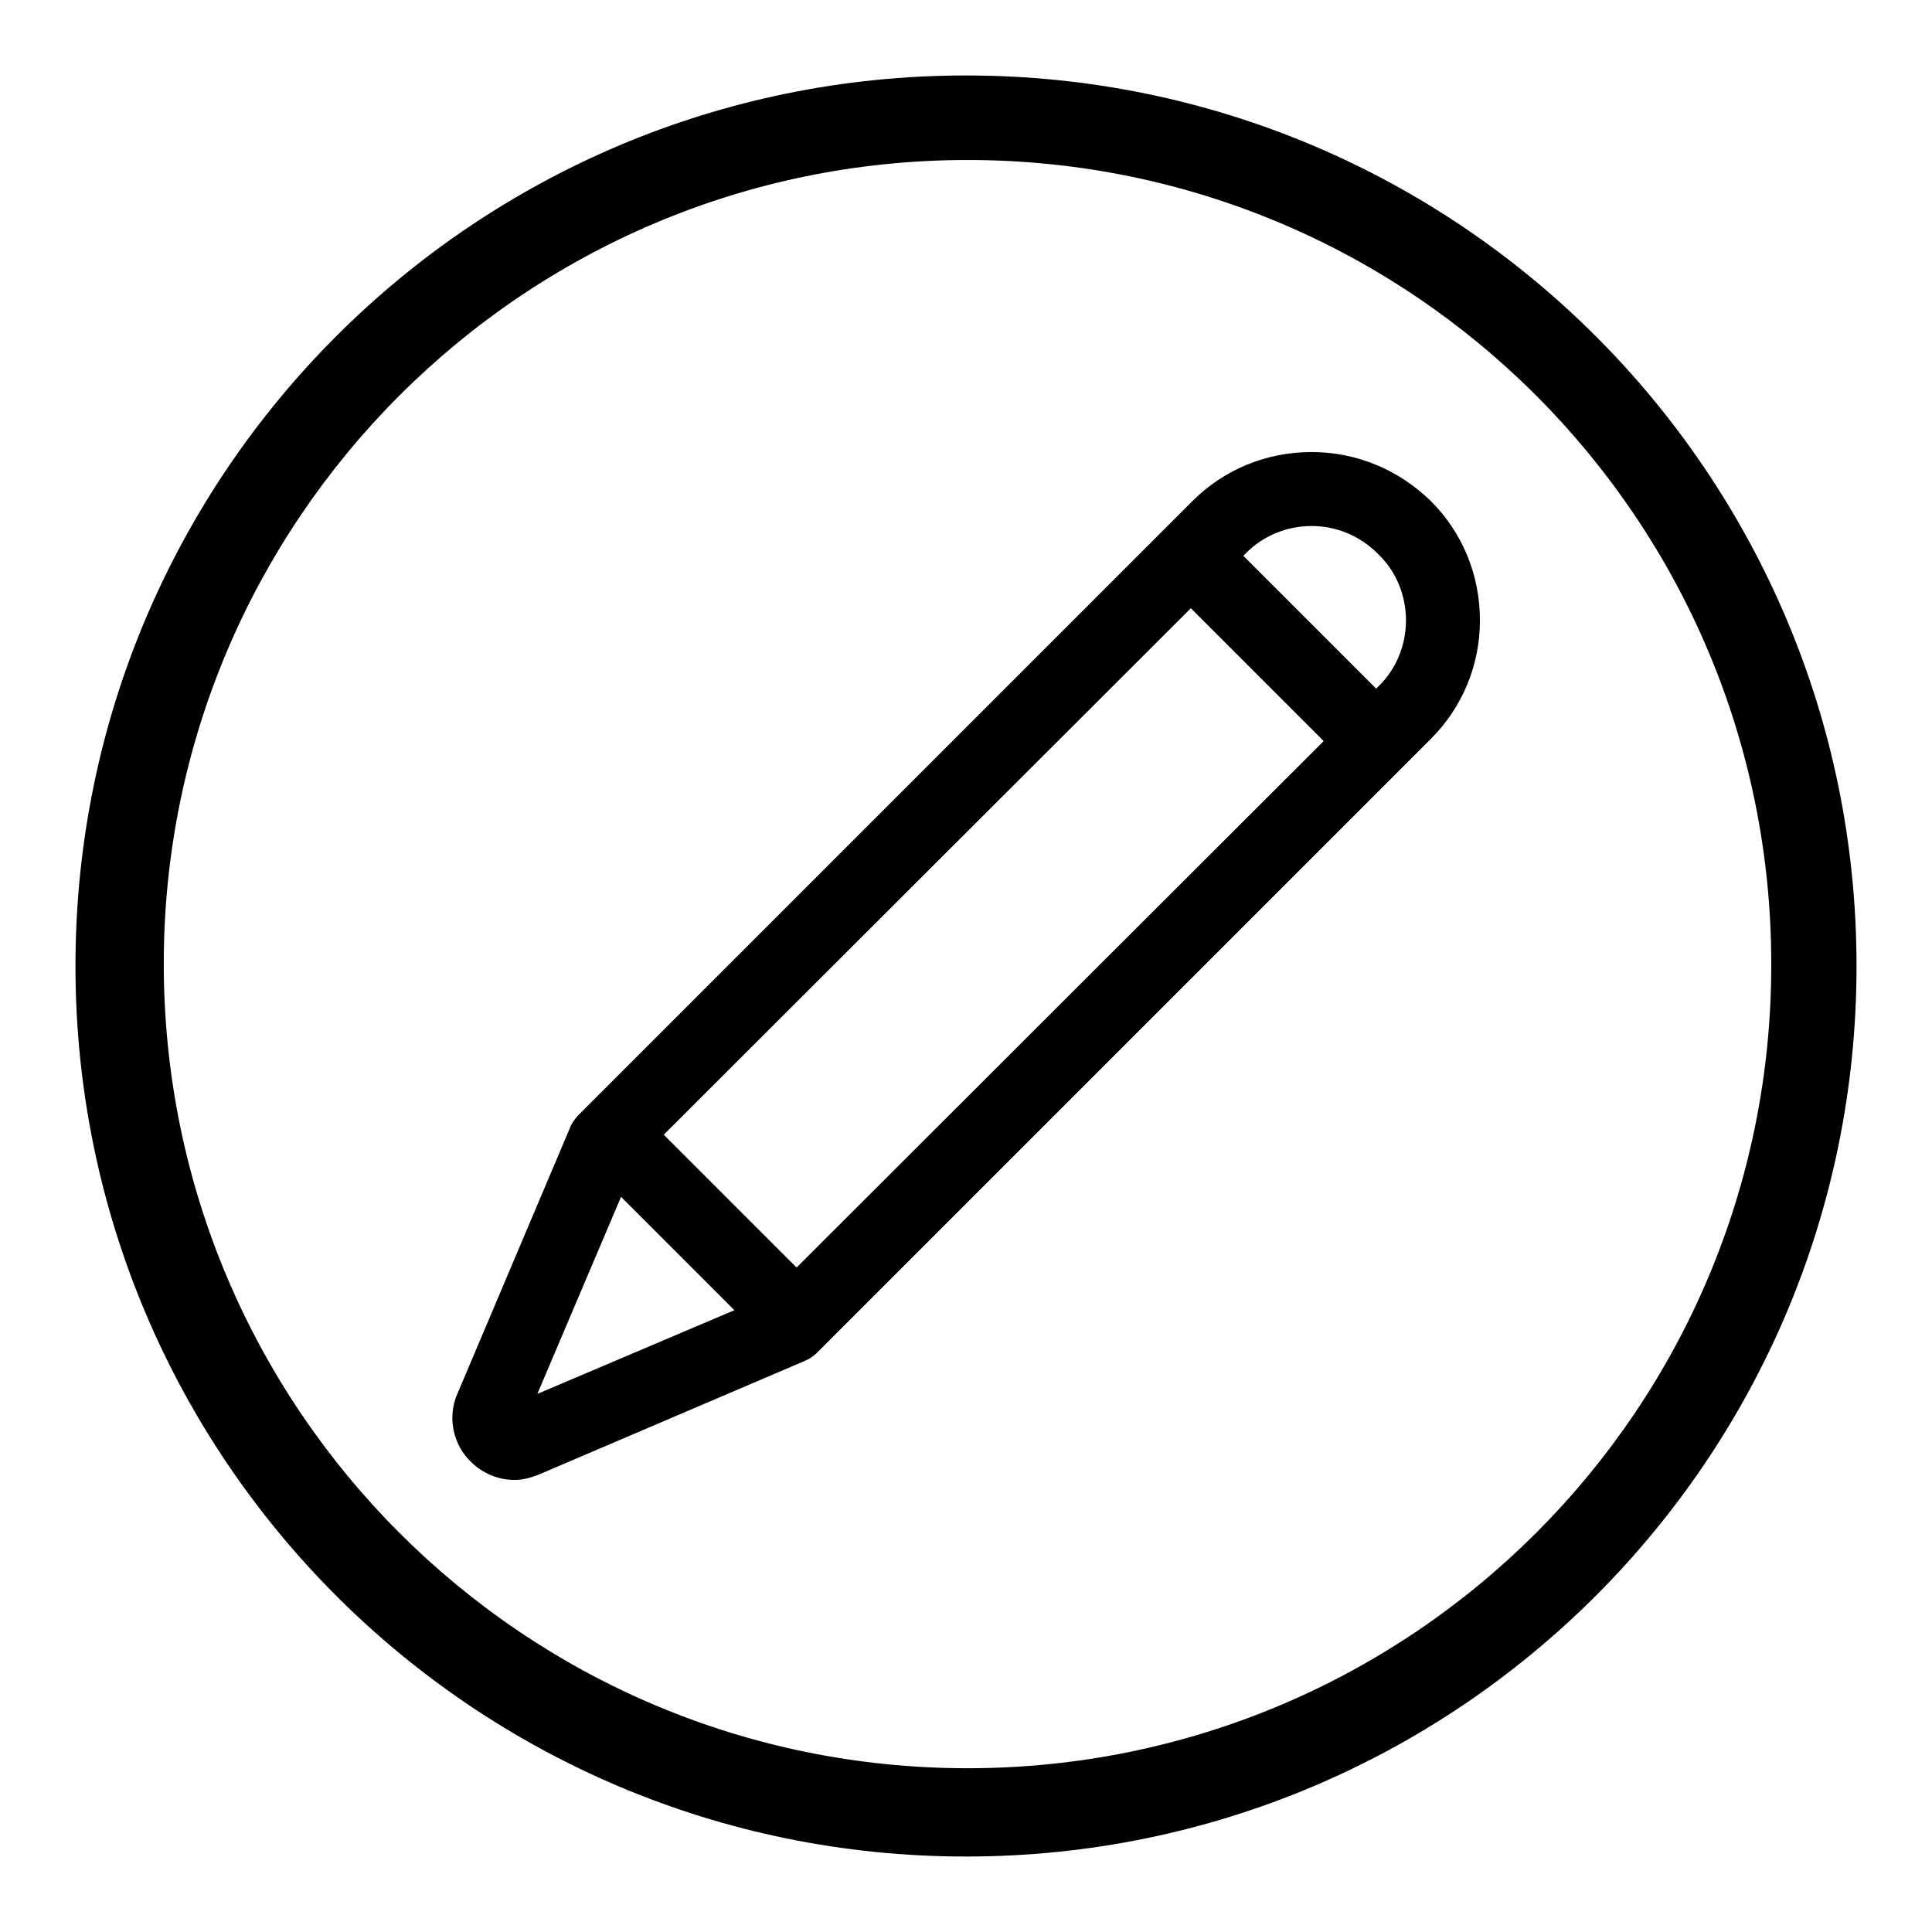 <?xml version="1.0" encoding="utf-8"?>
<!-- Svg Vector Icons : http://www.onlinewebfonts.com/icon -->
<!DOCTYPE svg PUBLIC "-//W3C//DTD SVG 1.1//EN" "http://www.w3.org/Graphics/SVG/1.1/DTD/svg11.dtd">
<svg version="1.1" xmlns="http://www.w3.org/2000/svg" xmlns:xlink="http://www.w3.org/1999/xlink" x="0px" y="0px" viewBox="0 0 256 256" enable-background="new 0 0 256 256" xml:space="preserve">
<g><g><path fill="#000000" d="M128,10C62.8,10,10,62.8,10,128c0,65.2,52.8,118,118,118c65.2,0,118-52.8,118-118C246,62.8,193.2,10,128,10z M128.2,234.3c-58.8,0-106.5-47.7-106.5-106.6C21.7,69,69.4,21.2,128.2,21.2c58.9,0,106.5,47.7,106.5,106.5C234.8,186.6,187.1,234.3,128.2,234.3z"/><path fill="#000000" d="M68.2,196.1c-2.8,0-5.3-1.4-6.9-3.7c-1.5-2.3-1.8-5.2-0.7-7.7l14.9-35.2c0.2-0.6,0.6-1.1,1-1.6L158,66.4c4.2-4.2,9.8-6.5,15.8-6.5c5.9,0,11.5,2.3,15.8,6.5c4.2,4.2,6.5,9.8,6.5,15.8c0,5.9-2.3,11.5-6.5,15.7l-81.4,81.4c-0.4,0.4-1,0.8-1.5,1l-35.1,15C70.4,195.8,69.3,196.1,68.2,196.1L68.2,196.1z M84.2,154.1l-13,30.6l30.6-13L182.6,91c2.4-2.3,3.7-5.5,3.7-8.8c0-3.3-1.3-6.5-3.7-8.8c-2.4-2.4-5.5-3.7-8.8-3.7c-3.3,0-6.5,1.3-8.8,3.7L84.2,154.1L84.2,154.1z"/><path fill="#000000" d="M83.5,145.9l25.1,25.1l-6.9,7l-25.1-25.1L83.5,145.9L83.5,145.9z"/><path fill="#000000" d="M160.2,69.1l25.1,25.1l-7,6.9l-25.1-25.1L160.2,69.1L160.2,69.1z"/></g></g>
</svg>